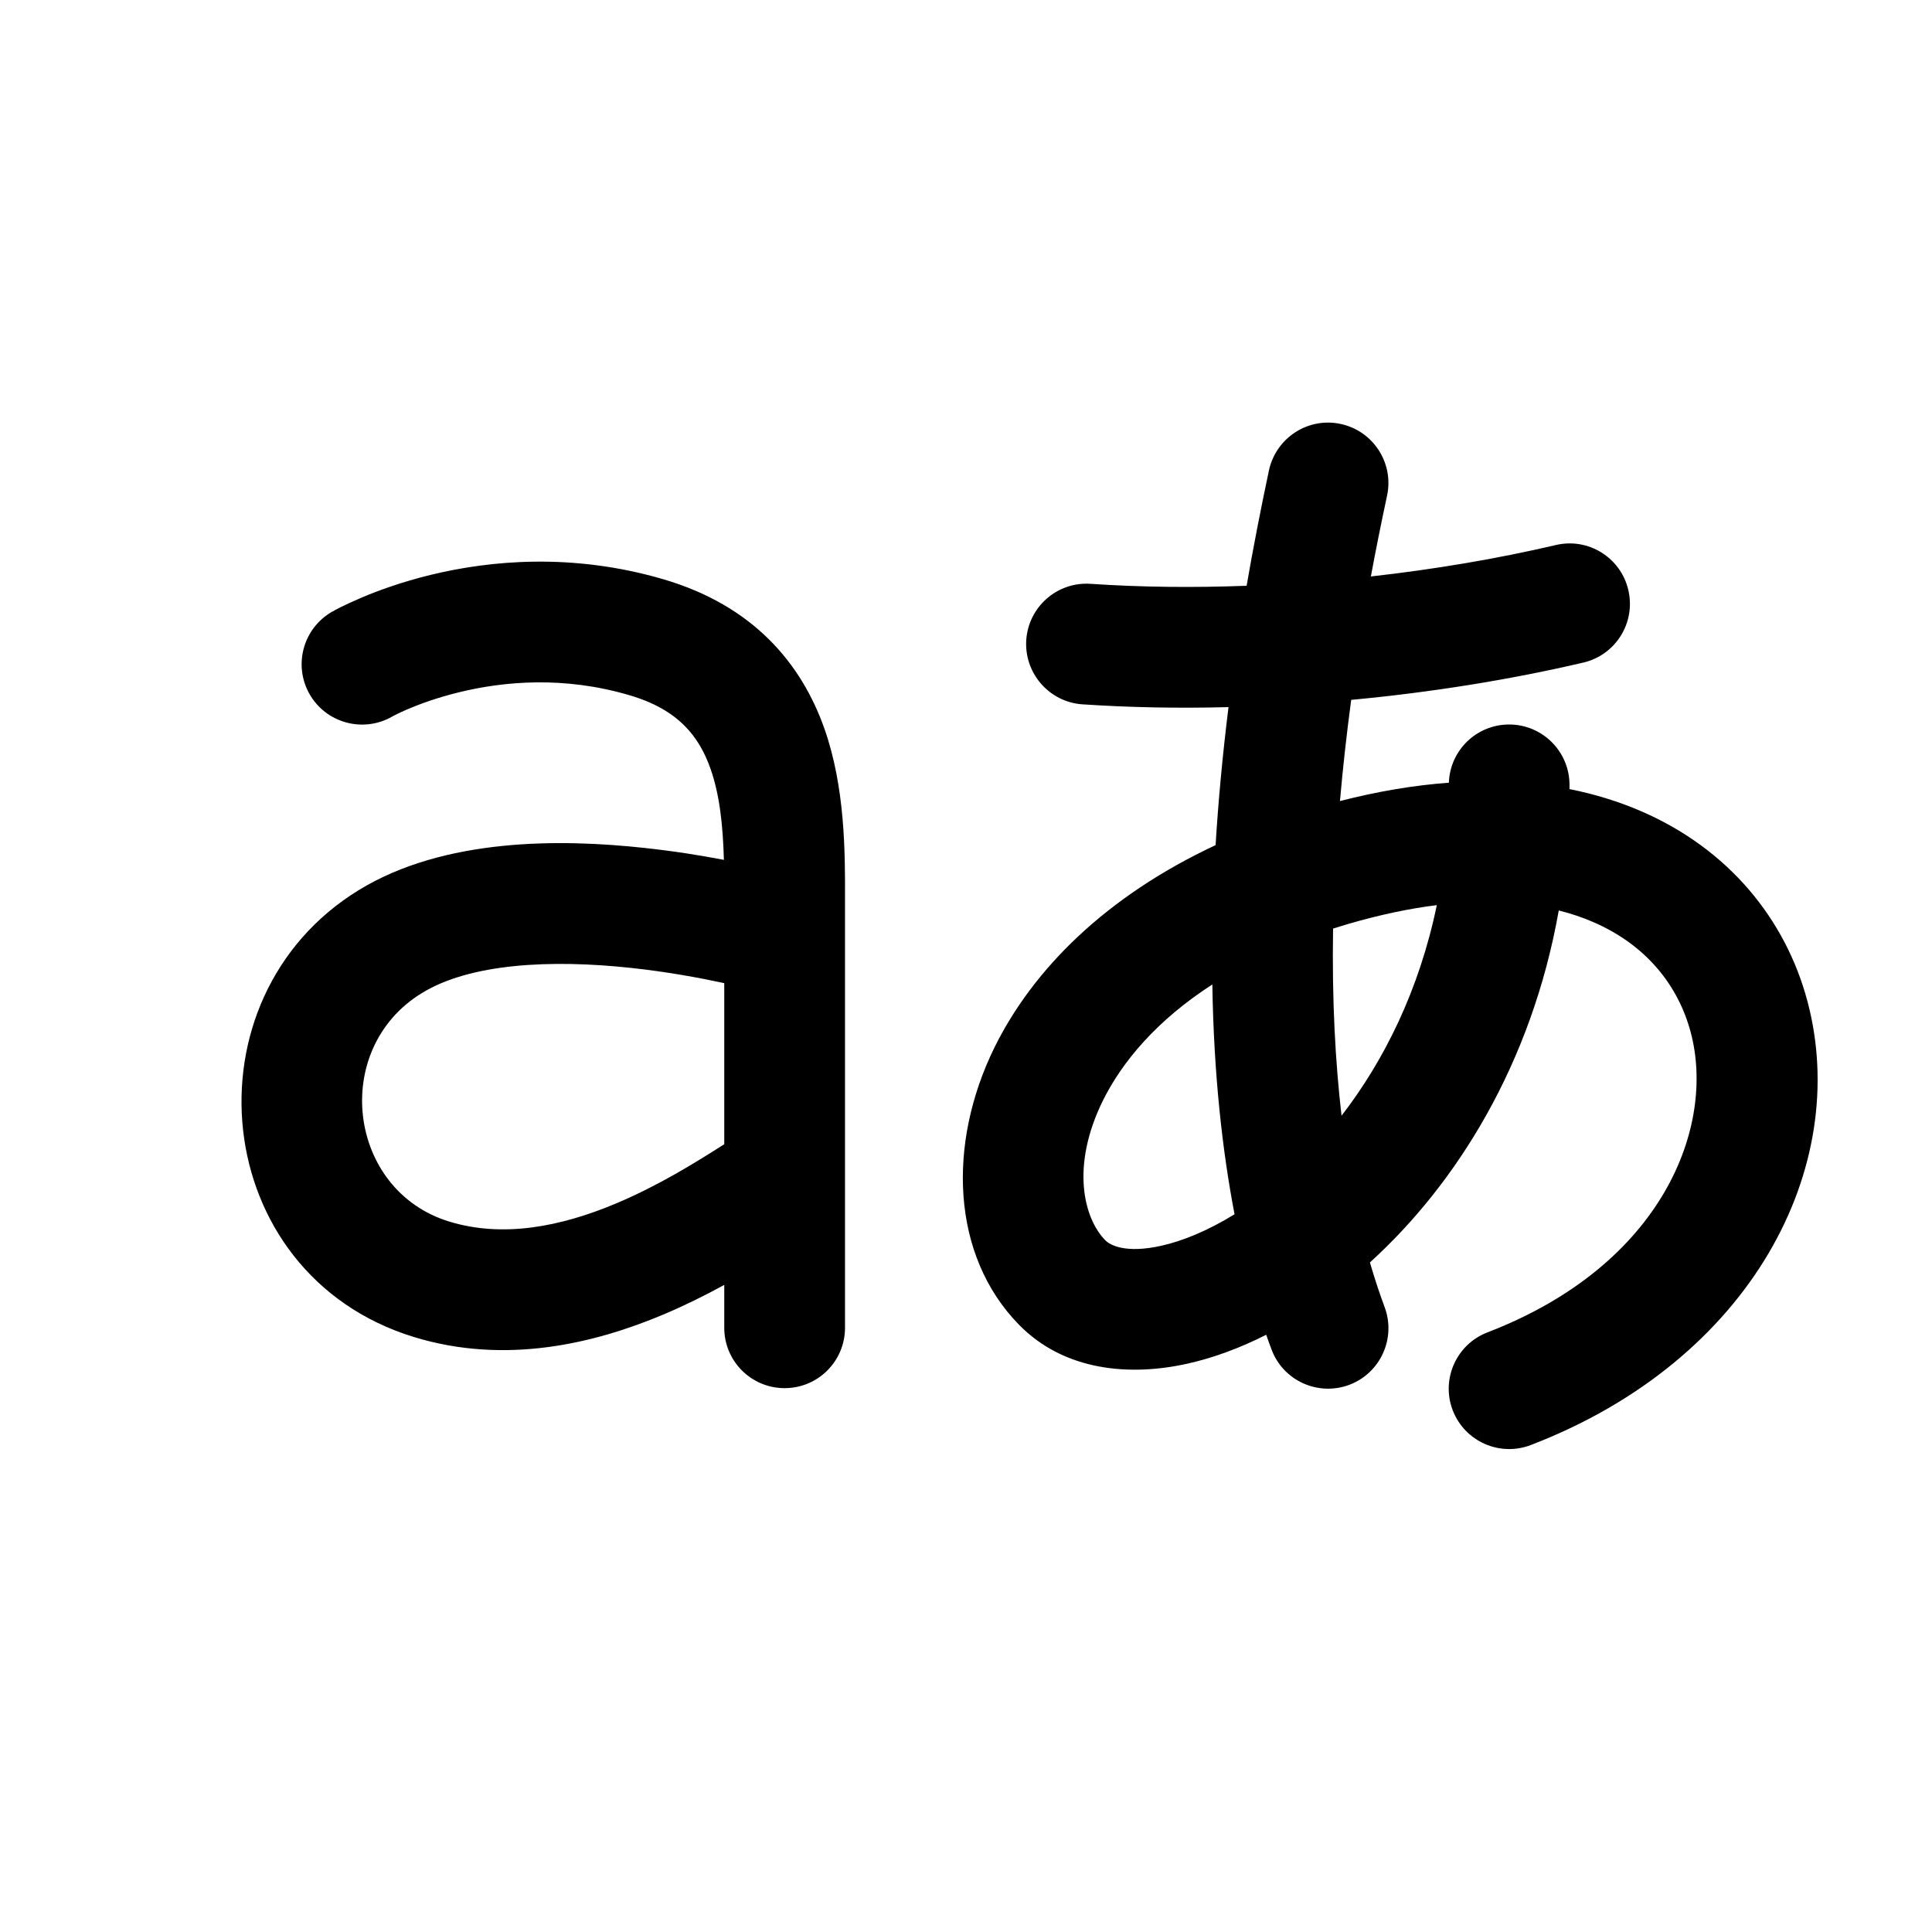 <svg xmlns="http://www.w3.org/2000/svg" viewBox="0 0 16 16" fill="none"><path d="M11.487 4.105C11.545 3.835 11.373 3.569 11.103 3.511C10.833 3.453 10.568 3.625 10.509 3.895C10.439 4.225 10.377 4.544 10.324 4.851C9.882 4.868 9.446 4.863 9.032 4.835C8.757 4.816 8.518 5.024 8.499 5.3C8.481 5.575 8.689 5.814 8.964 5.833C9.354 5.859 9.761 5.867 10.174 5.856C10.124 6.259 10.089 6.639 10.067 6.999C9.16 7.423 8.557 8.025 8.237 8.672C7.842 9.474 7.878 10.397 8.438 10.97C8.816 11.357 9.361 11.399 9.835 11.293C10.05 11.245 10.269 11.164 10.486 11.054C10.501 11.096 10.515 11.136 10.53 11.175C10.626 11.434 10.915 11.565 11.173 11.469C11.432 11.372 11.563 11.084 11.467 10.825C11.427 10.718 11.386 10.595 11.345 10.455C12.061 9.805 12.684 8.812 12.909 7.54C13.012 7.566 13.107 7.598 13.194 7.636C13.634 7.826 13.899 8.162 14.002 8.55C14.208 9.325 13.777 10.473 12.319 11.034C12.061 11.133 11.932 11.422 12.031 11.68C12.131 11.938 12.42 12.066 12.678 11.967C14.512 11.262 15.331 9.66 14.969 8.294C14.788 7.612 14.315 7.031 13.591 6.718C13.406 6.638 13.209 6.577 12.998 6.535L12.998 6.5C12.998 6.224 12.774 6 12.498 6C12.228 6 12.008 6.214 11.999 6.482C11.713 6.503 11.412 6.553 11.097 6.634C11.12 6.367 11.151 6.088 11.19 5.796C11.852 5.734 12.507 5.629 13.113 5.487C13.382 5.424 13.548 5.155 13.485 4.886C13.422 4.617 13.153 4.45 12.884 4.514C12.4 4.627 11.881 4.715 11.353 4.774C11.393 4.557 11.438 4.334 11.487 4.105ZM9.134 9.114C9.292 8.795 9.579 8.45 10.04 8.153C10.052 8.904 10.124 9.535 10.224 10.056C10.005 10.191 9.796 10.277 9.617 10.317C9.319 10.383 9.192 10.311 9.153 10.271C8.977 10.091 8.864 9.662 9.134 9.114ZM11.899 7.496C11.753 8.202 11.46 8.787 11.11 9.24C11.059 8.799 11.03 8.284 11.04 7.69C11.08 7.678 11.12 7.665 11.161 7.653C11.428 7.575 11.673 7.524 11.899 7.496ZM5.493 4.797C4.738 4.576 4.057 4.642 3.57 4.76C3.327 4.819 3.128 4.892 2.988 4.952C2.918 4.982 2.862 5.008 2.822 5.028C2.802 5.038 2.786 5.047 2.774 5.053L2.759 5.062L2.753 5.064L2.752 5.066L2.75 5.066C2.51 5.204 2.427 5.509 2.564 5.749C2.701 5.988 3.005 6.071 3.245 5.936L3.248 5.934C3.252 5.932 3.26 5.928 3.271 5.922C3.294 5.91 3.33 5.893 3.379 5.872C3.478 5.83 3.624 5.776 3.806 5.732C4.172 5.643 4.668 5.597 5.211 5.757C5.616 5.875 5.789 6.097 5.884 6.366C5.962 6.588 5.987 6.842 5.995 7.121C5.803 7.084 5.578 7.048 5.335 7.022C4.646 6.947 3.68 6.937 2.972 7.371C1.511 8.265 1.725 10.549 3.426 11.072C4.187 11.306 4.926 11.126 5.497 10.885C5.674 10.81 5.843 10.726 5.998 10.641V10.996C5.998 11.273 6.222 11.496 6.498 11.496C6.775 11.496 6.998 11.272 6.998 10.996L6.998 7.438C6.999 7.058 6.999 6.521 6.827 6.033C6.635 5.49 6.234 5.014 5.493 4.797ZM5.998 8.142V9.476C5.755 9.631 5.457 9.816 5.108 9.964C4.639 10.162 4.161 10.252 3.719 10.116C2.878 9.858 2.735 8.688 3.494 8.224C3.895 7.978 4.561 7.944 5.228 8.016C5.525 8.048 5.795 8.098 5.998 8.142Z" fill="currentColor"/></svg>